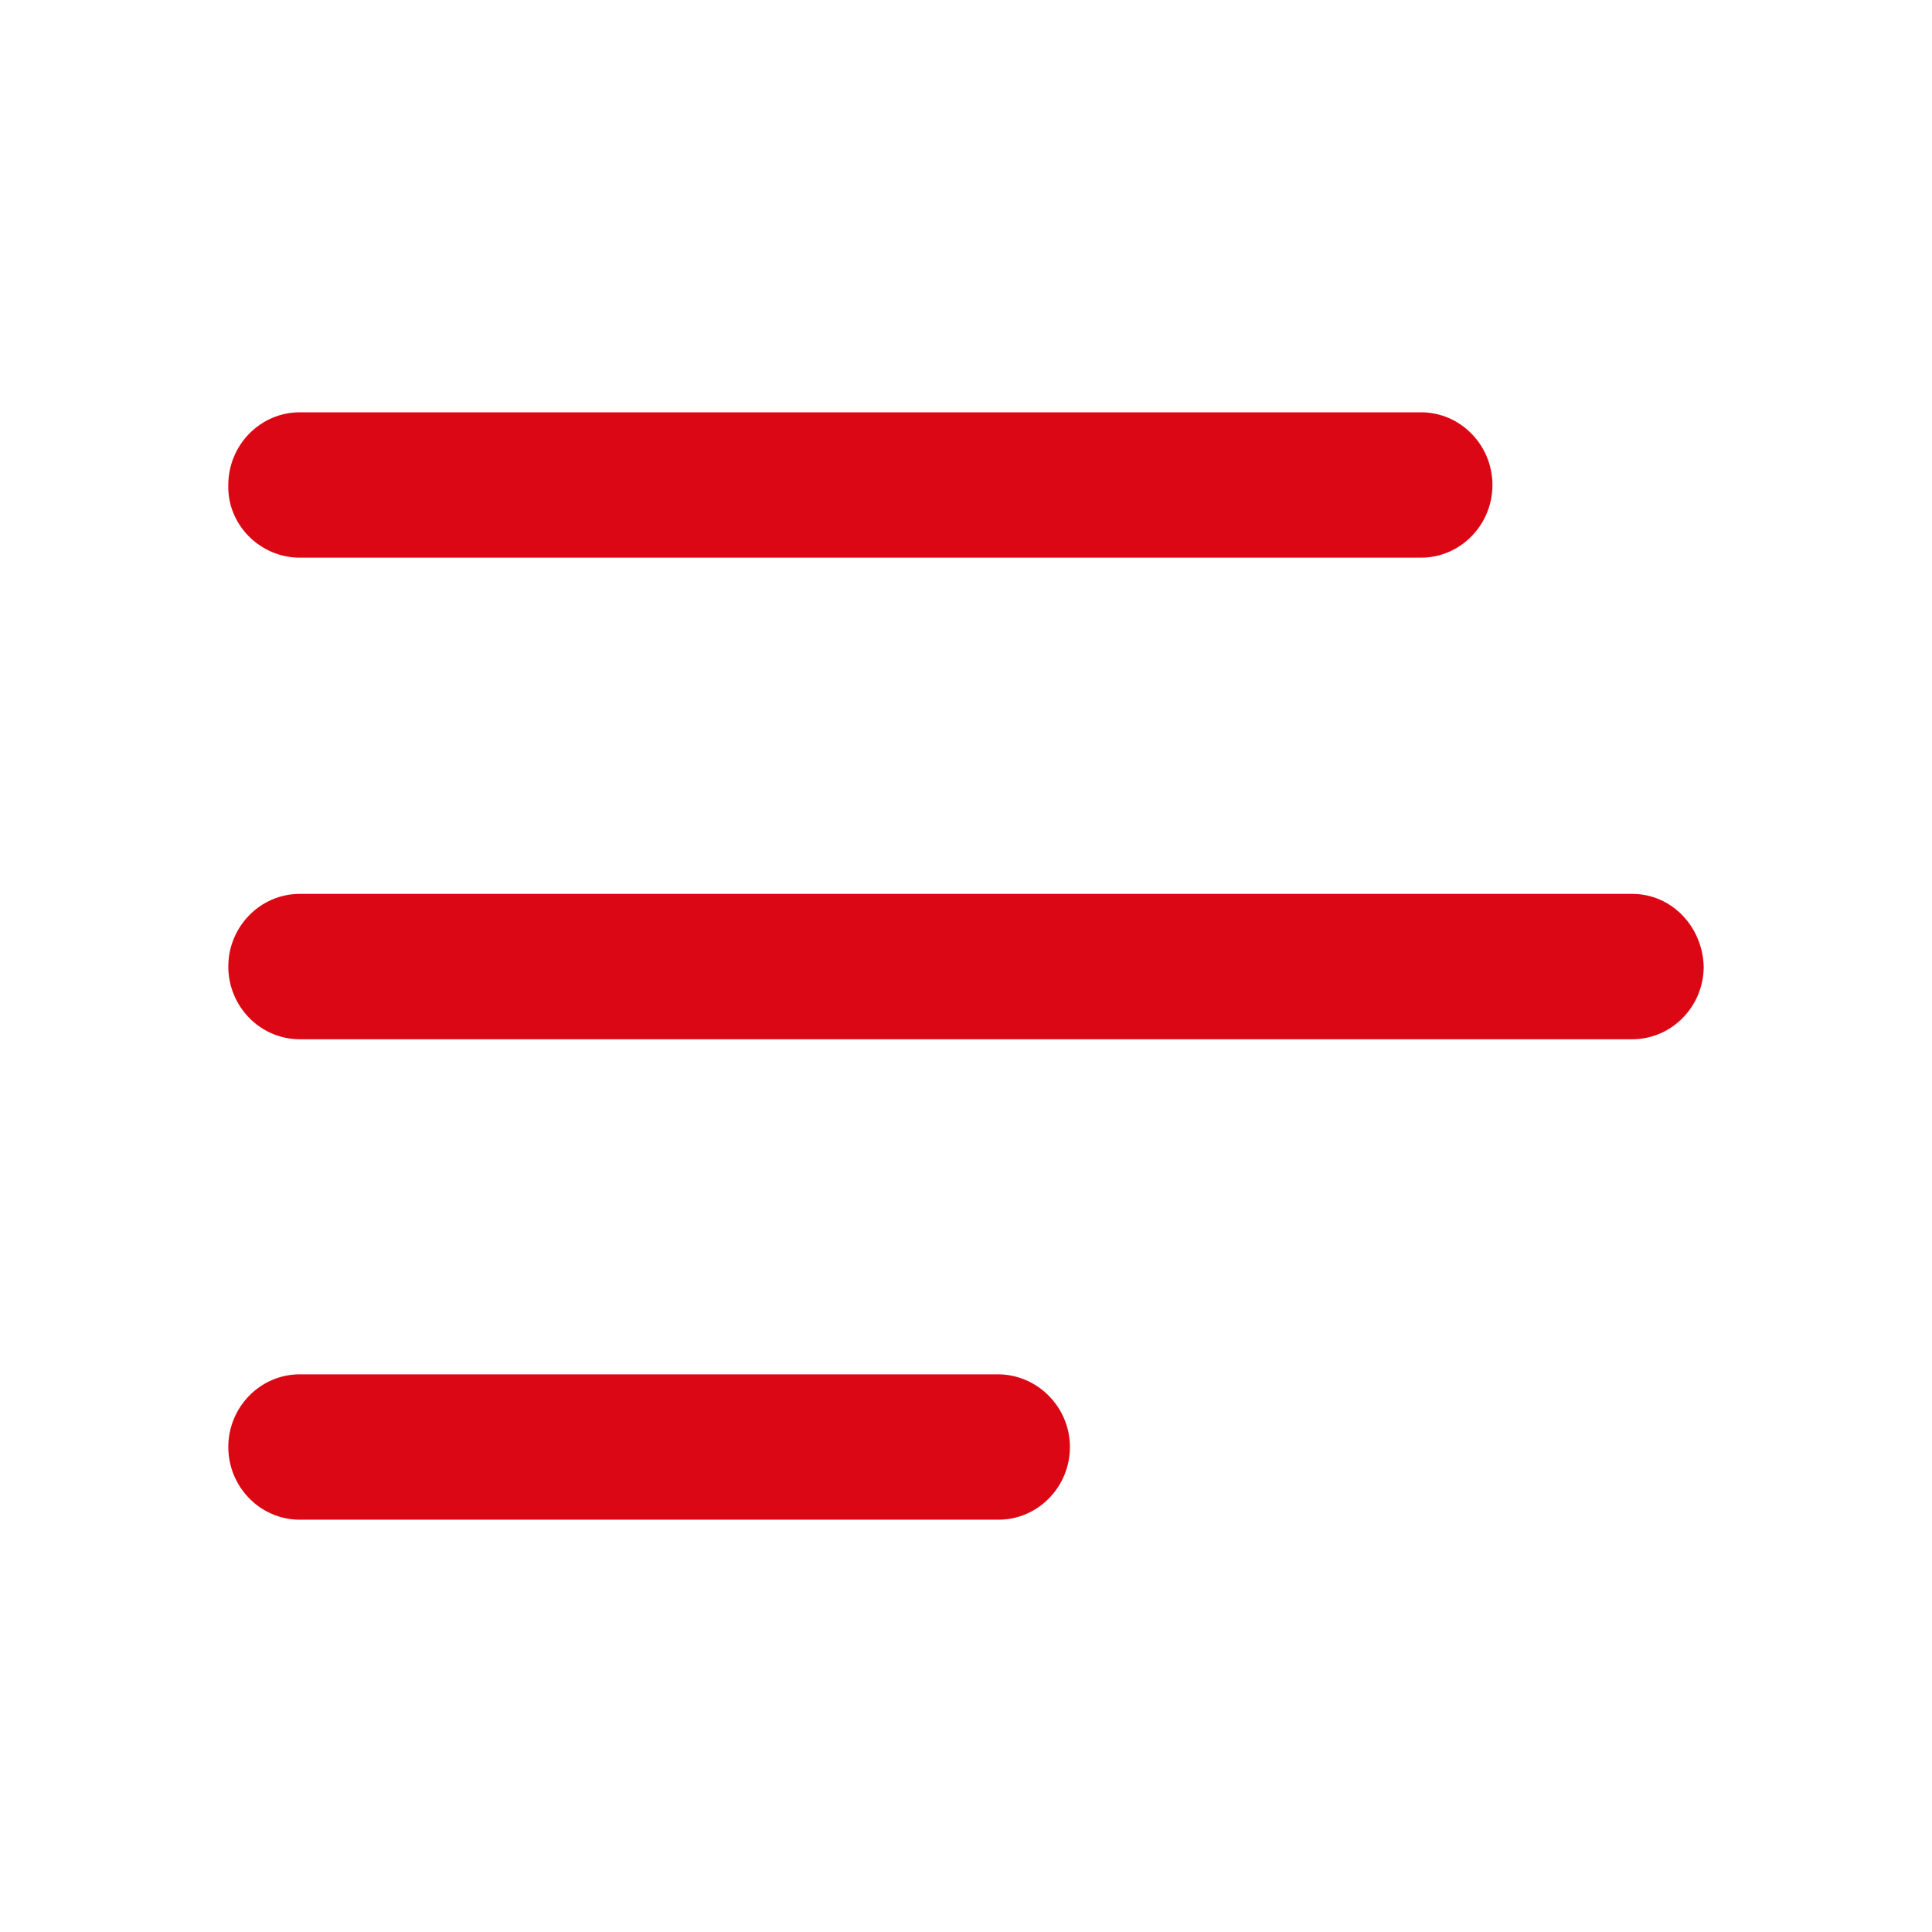 <?xml version="1.0" encoding="utf-8"?>
<!-- Generator: Adobe Illustrator 25.4.1, SVG Export Plug-In . SVG Version: 6.00 Build 0)  -->
<svg version="1.1" id="Camada_1" xmlns="http://www.w3.org/2000/svg" xmlns:xlink="http://www.w3.org/1999/xlink" x="0px" y="0px"
	 viewBox="0 0 170.1 170.1" style="enable-background:new 0 0 170.1 170.1;" xml:space="preserve">
<style type="text/css">
	.st0{fill:#DC0714;}
</style>
<path class="st0" d="M94.2,127.4c0,3.5-2.8,6.4-6.3,6.4H26.4c-3.5,0-6.3-2.9-6.3-6.4c0-3.5,2.8-6.4,6.3-6.4H88
	C91.5,121.1,94.2,124,94.2,127.4z M143.7,78.7H26.4c-3.5,0-6.3,2.9-6.3,6.4c0,3.5,2.8,6.4,6.3,6.4h117.3c3.5,0,6.3-2.9,6.3-6.4
	C149.9,81.6,147.2,78.7,143.7,78.7z M26.4,49.1h98.7c3.5,0,6.3-2.9,6.3-6.4c0-3.5-2.8-6.4-6.3-6.4H26.4c-3.5,0-6.3,2.9-6.3,6.4
	C20,46.2,22.9,49.1,26.4,49.1z"/>
</svg>

